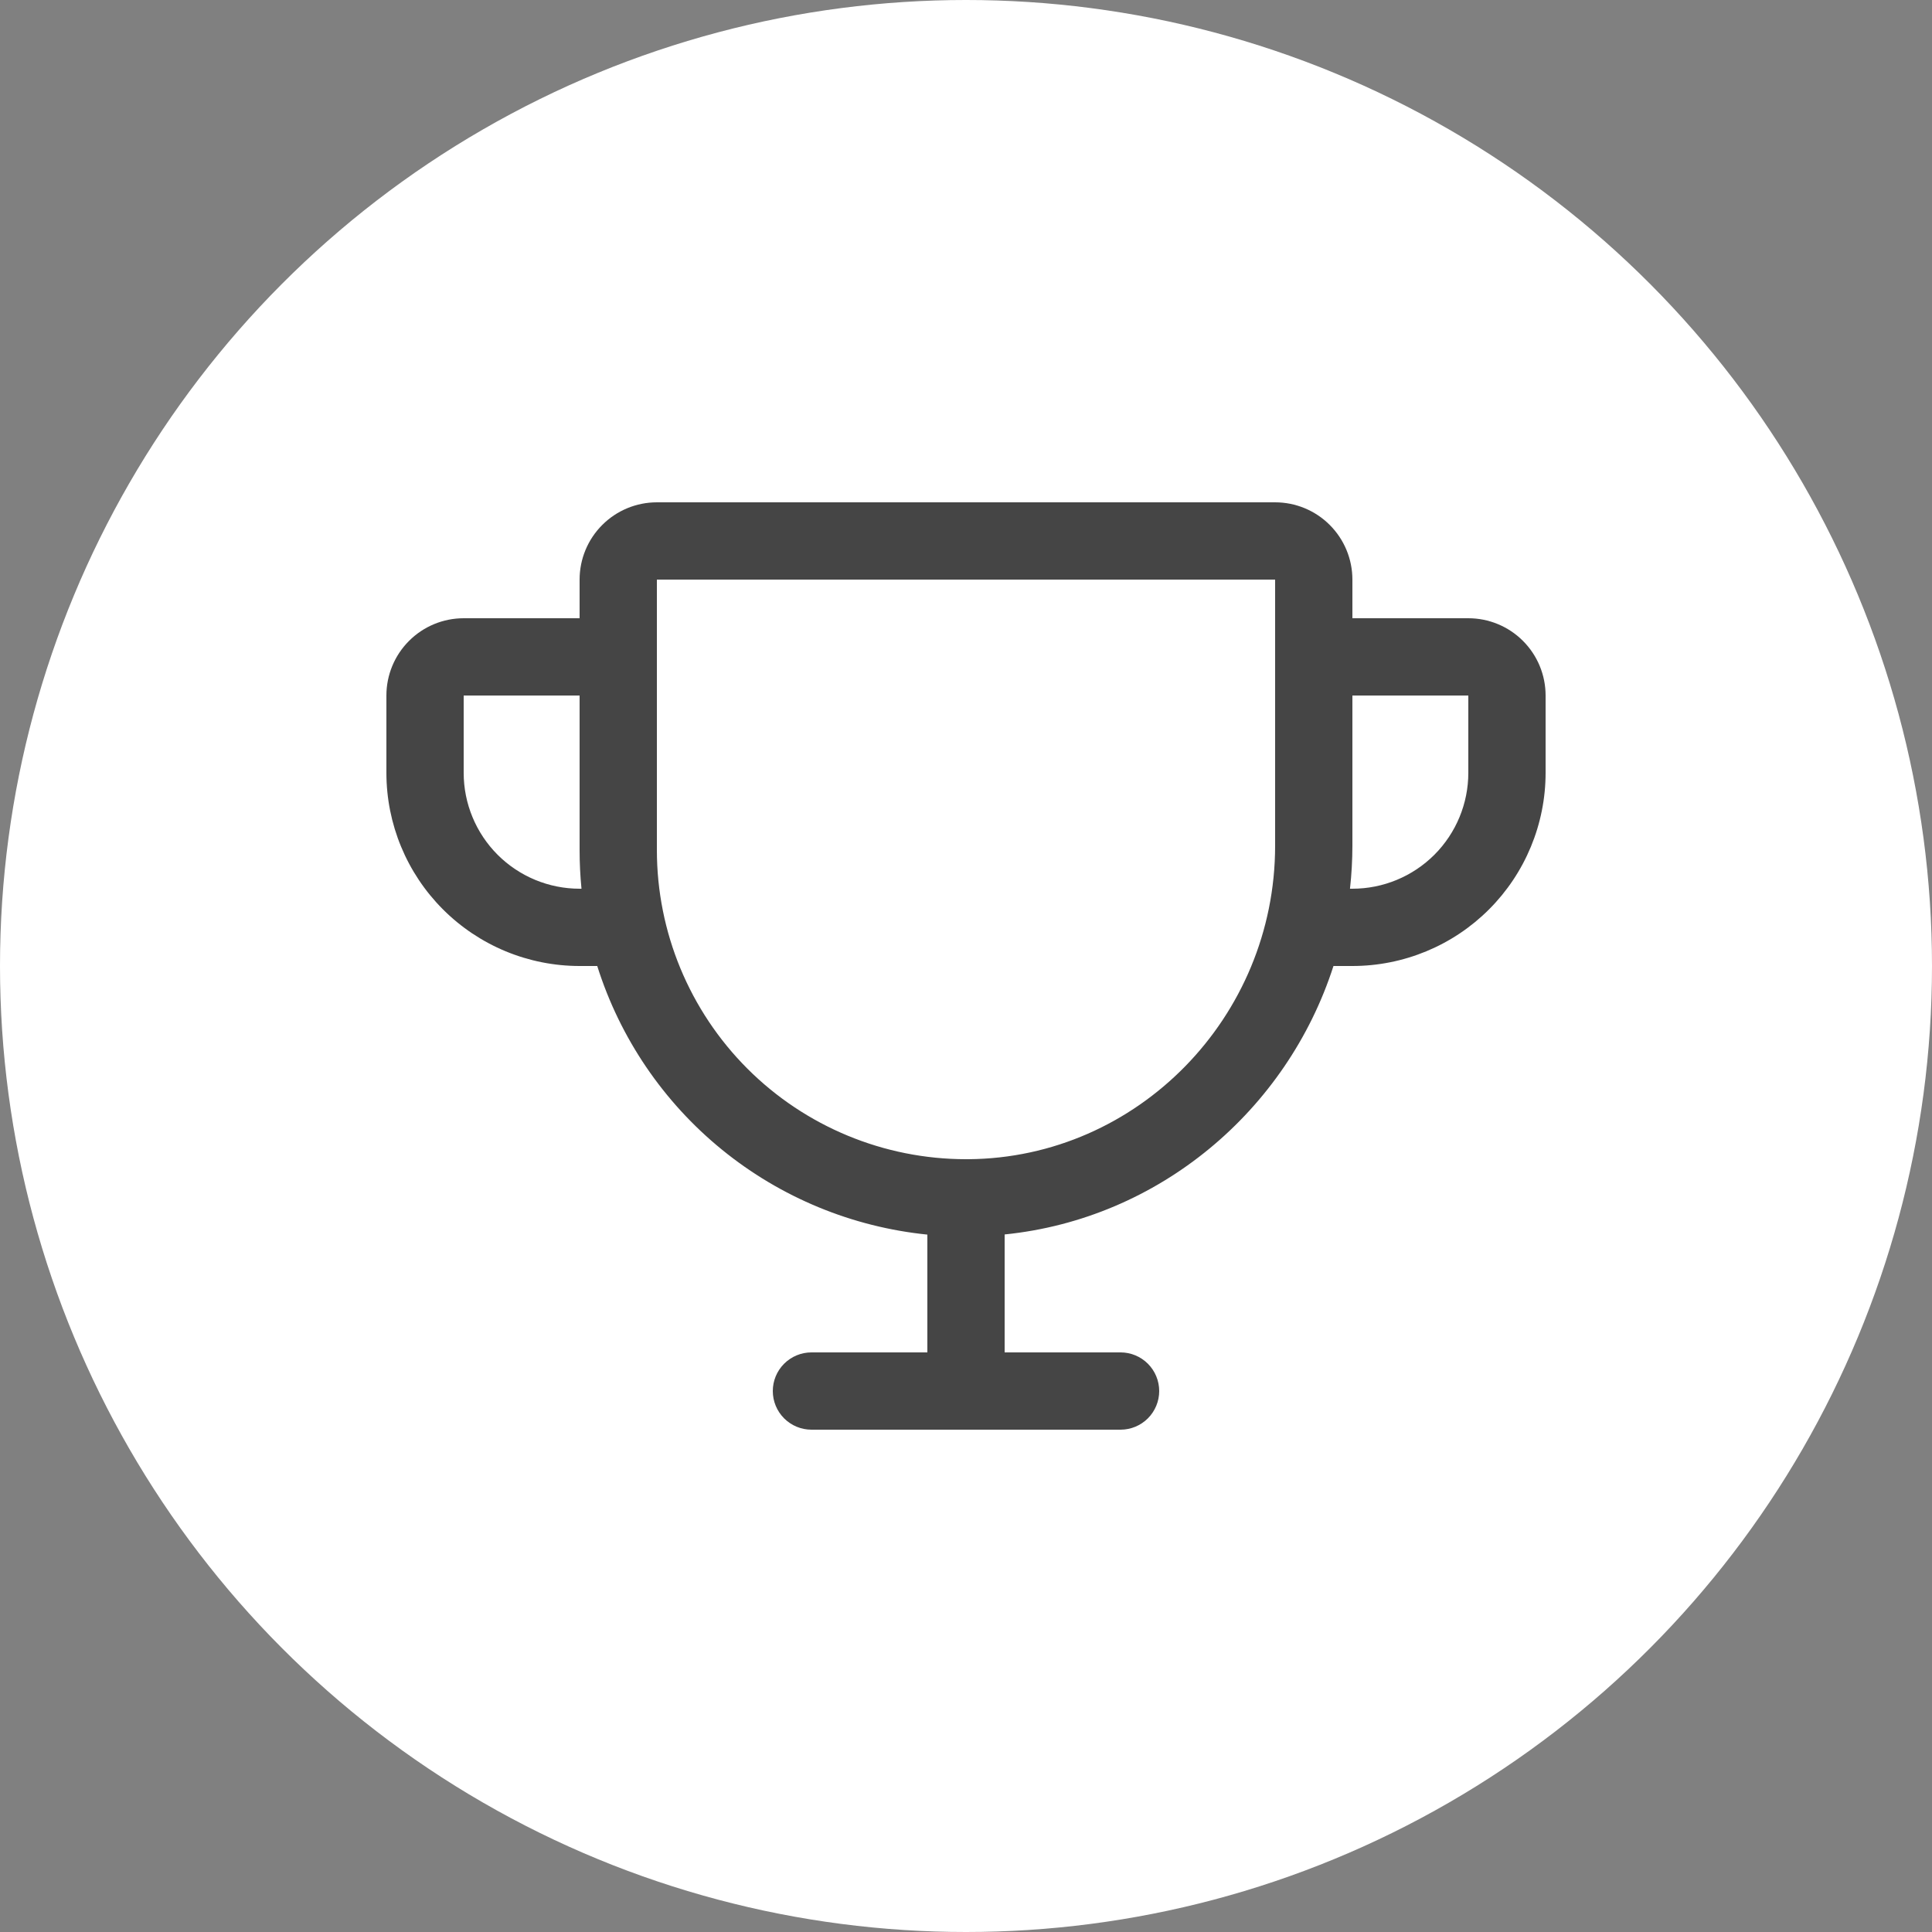 <?xml version="1.0" encoding="UTF-8"?>
<svg xmlns="http://www.w3.org/2000/svg" width="100" height="100" viewBox="0 0 100 100" fill="none">
  <rect x="0" y="0" width="100" height="100" fill="#808080" stroke="none"/>
  <circle cx="50" cy="50" r="50" fill="white"></circle>
  <path d="M76 32H70V30C70 28.939 69.579 27.922 68.828 27.172C68.078 26.421 67.061 26 66 26H34C32.939 26 31.922 26.421 31.172 27.172C30.421 27.922 30 28.939 30 30V32H24C22.939 32 21.922 32.421 21.172 33.172C20.421 33.922 20 34.939 20 36V40C20 42.652 21.054 45.196 22.929 47.071C23.858 48 24.96 48.736 26.173 49.239C27.386 49.741 28.687 50 30 50H30.913C32.091 53.733 34.337 57.04 37.374 59.511C40.411 61.982 44.105 63.508 48 63.903V70H42C41.47 70 40.961 70.211 40.586 70.586C40.211 70.961 40 71.47 40 72C40 72.53 40.211 73.039 40.586 73.414C40.961 73.789 41.47 74 42 74H58C58.53 74 59.039 73.789 59.414 73.414C59.789 73.039 60 72.53 60 72C60 71.47 59.789 70.961 59.414 70.586C59.039 70.211 58.53 70 58 70H52V63.895C59.985 63.087 66.61 57.485 69.02 50H70C72.652 50 75.196 48.946 77.071 47.071C78.946 45.196 80 42.652 80 40V36C80 34.939 79.579 33.922 78.828 33.172C78.078 32.421 77.061 32 76 32ZM30 46C28.409 46 26.883 45.368 25.757 44.243C24.632 43.117 24 41.591 24 40V36H30V44C30 44.667 30.032 45.333 30.098 46H30ZM66 43.775C66 52.655 58.877 59.935 50.123 60H50C45.757 60 41.687 58.314 38.686 55.314C35.686 52.313 34 48.243 34 44V30H66V43.775ZM76 40C76 41.591 75.368 43.117 74.243 44.243C73.117 45.368 71.591 46 70 46H69.875C69.957 45.261 69.999 44.518 70 43.775V36H76V40Z" fill="#454545"></path>
</svg>
